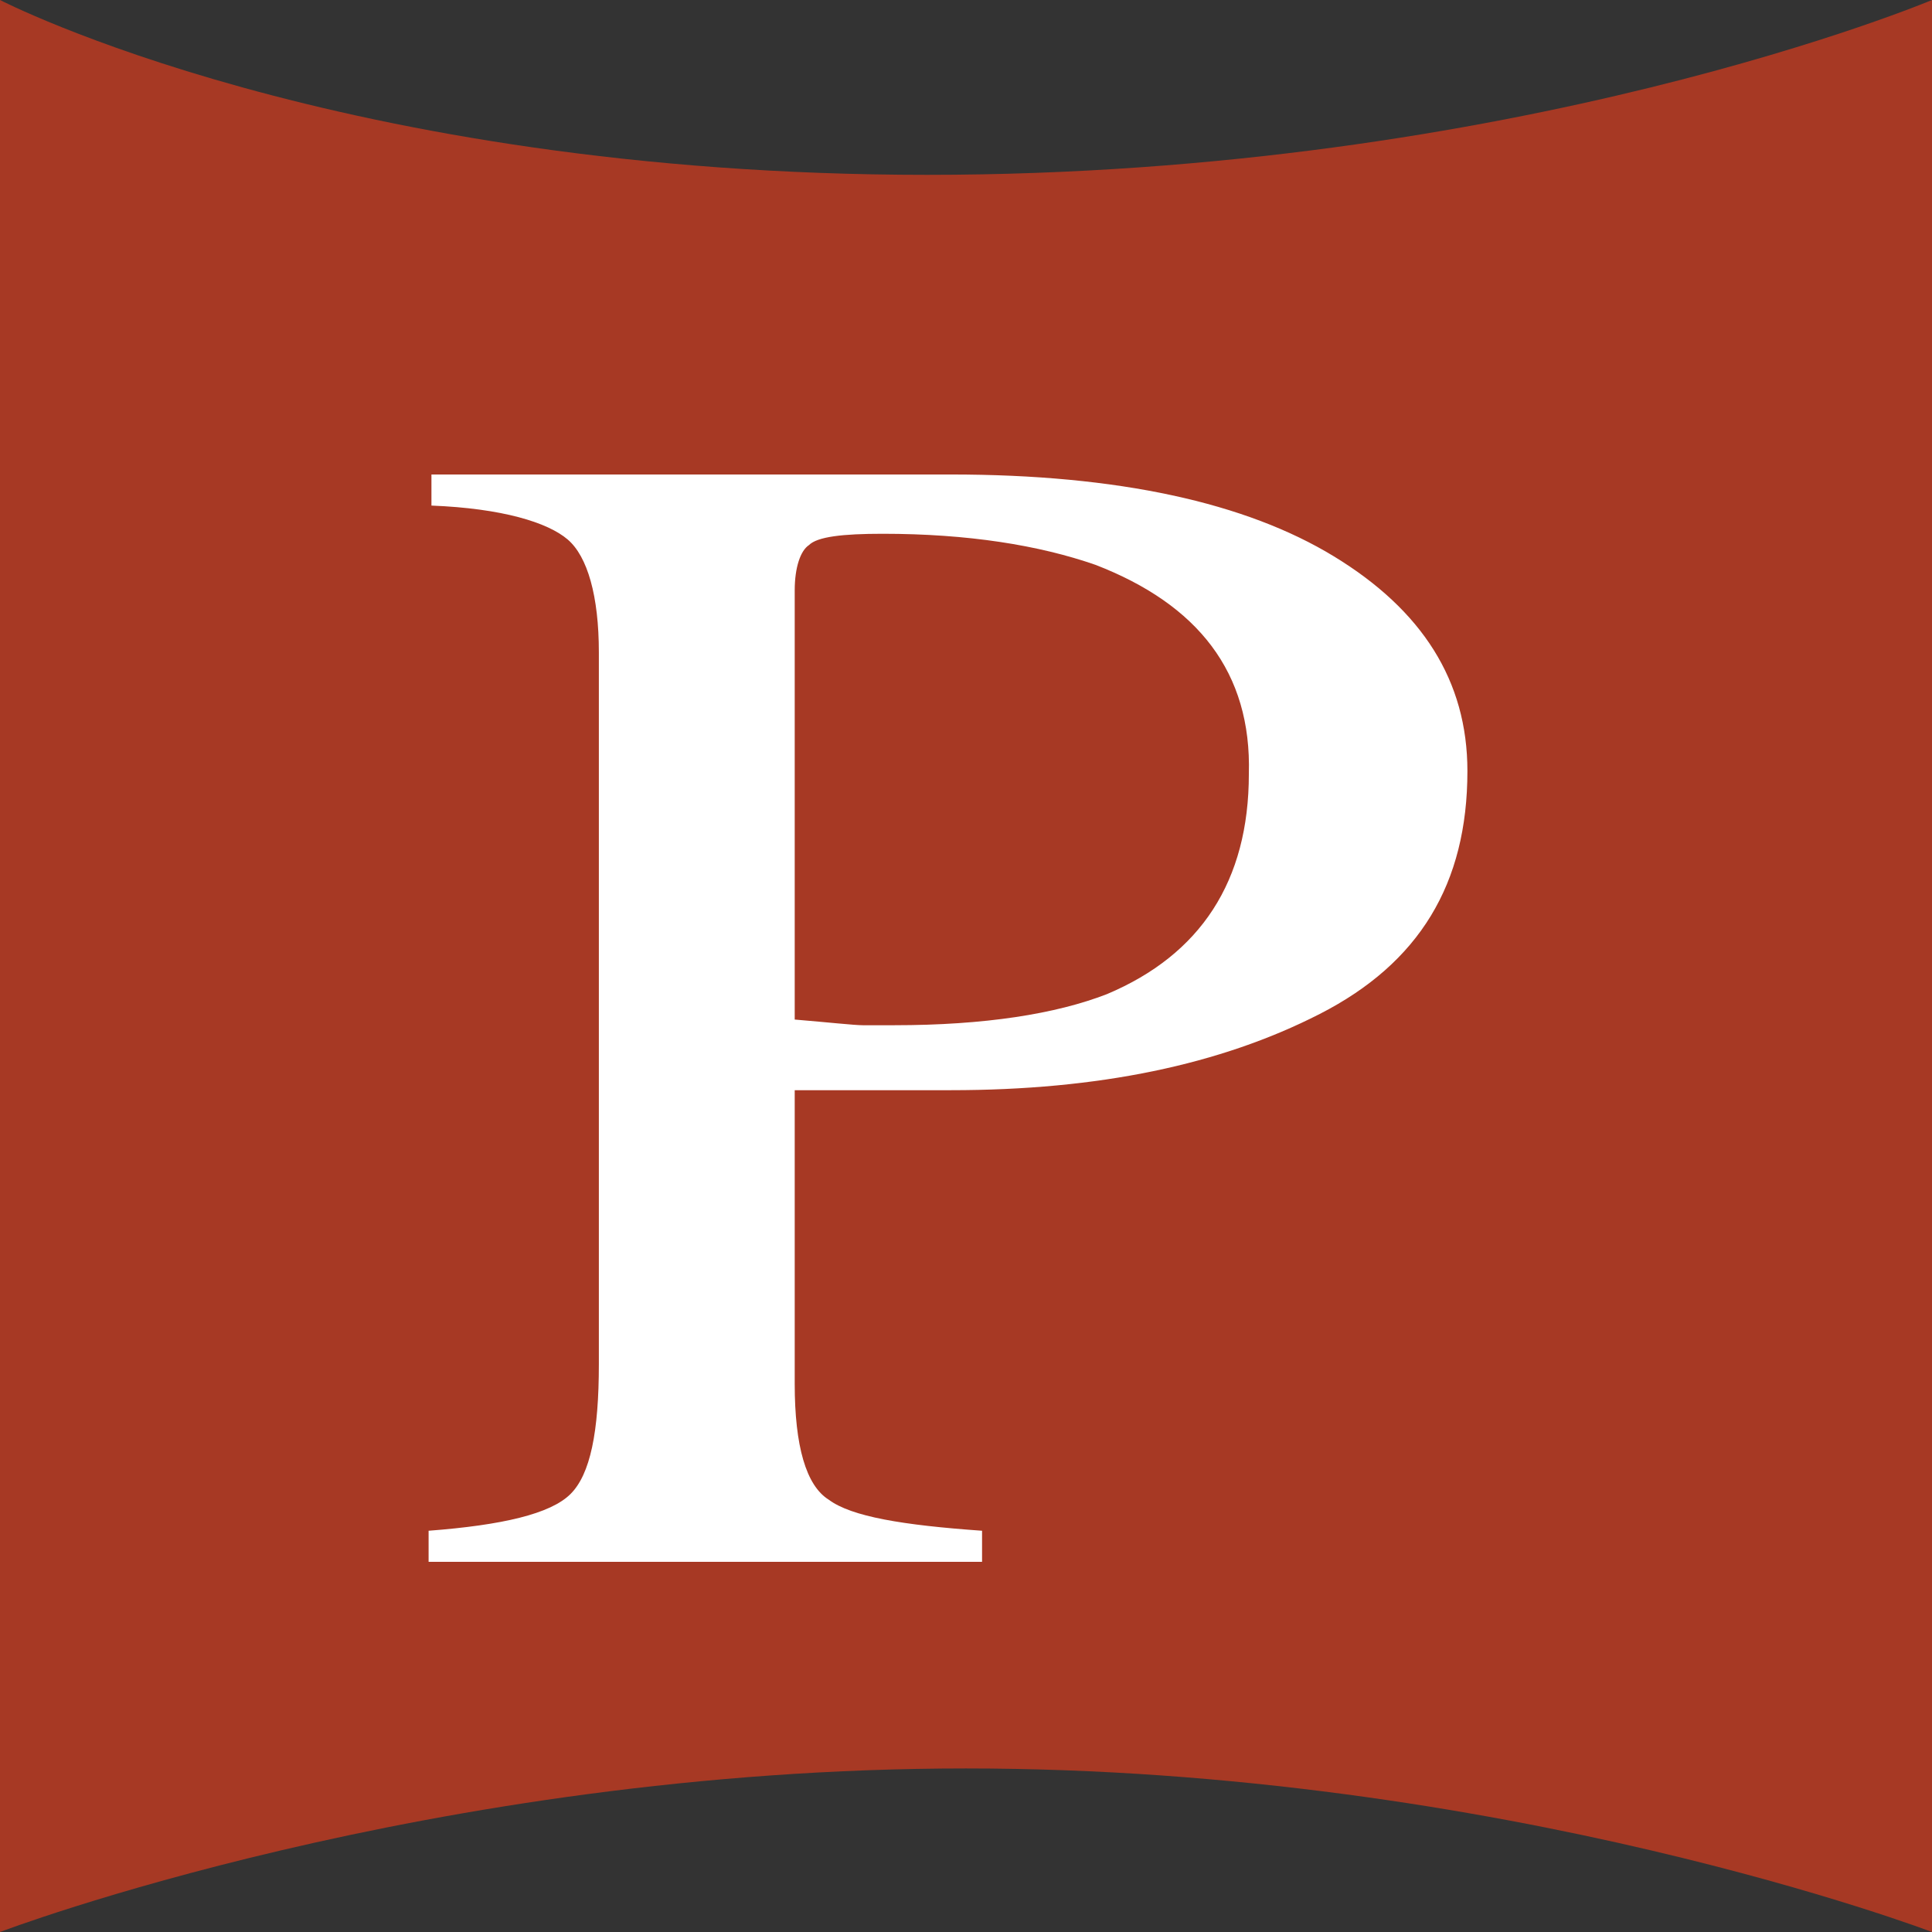 <svg width="32" height="32" viewBox="0 0 32 32" fill="none" xmlns="http://www.w3.org/2000/svg">
<rect x="0" y="0" width="32" height="32" fill="#333333" stroke="none"/>
<path d="M32 32C32 32 24.894 29.291 16 29.291C7.106 29.291 0 32 0 32V0C0 0 5.593 2.896 15.358 2.896C25.123 2.896 32 0 32 0V32Z" fill="#A73924"/>
<path d="M7.099 25.354C8.321 25.261 9.12 25.074 9.449 24.746C9.778 24.419 9.919 23.717 9.919 22.594V10.806C9.919 9.871 9.731 9.216 9.402 8.935C9.073 8.654 8.321 8.42 7.146 8.374V7.859H15.749C18.522 7.859 20.638 8.327 22.095 9.216C23.553 10.104 24.305 11.274 24.305 12.771C24.305 14.642 23.506 15.952 21.86 16.794C20.215 17.636 18.193 18.057 15.749 18.057C15.42 18.057 14.95 18.057 14.385 18.057C13.821 18.057 13.445 18.057 13.163 18.057V22.922C13.163 23.951 13.351 24.606 13.727 24.84C14.103 25.12 14.95 25.261 16.266 25.354V25.869H7.099V25.354ZM18.146 9.356C17.206 9.029 16.031 8.841 14.62 8.841C13.962 8.841 13.539 8.888 13.398 9.029C13.257 9.122 13.163 9.403 13.163 9.777V16.887C13.727 16.934 14.15 16.981 14.291 16.981C14.479 16.981 14.668 16.981 14.809 16.981C16.313 16.981 17.488 16.794 18.334 16.466C19.886 15.812 20.685 14.595 20.685 12.818C20.732 11.134 19.839 10.011 18.146 9.356Z" fill="white"/>
</svg>
